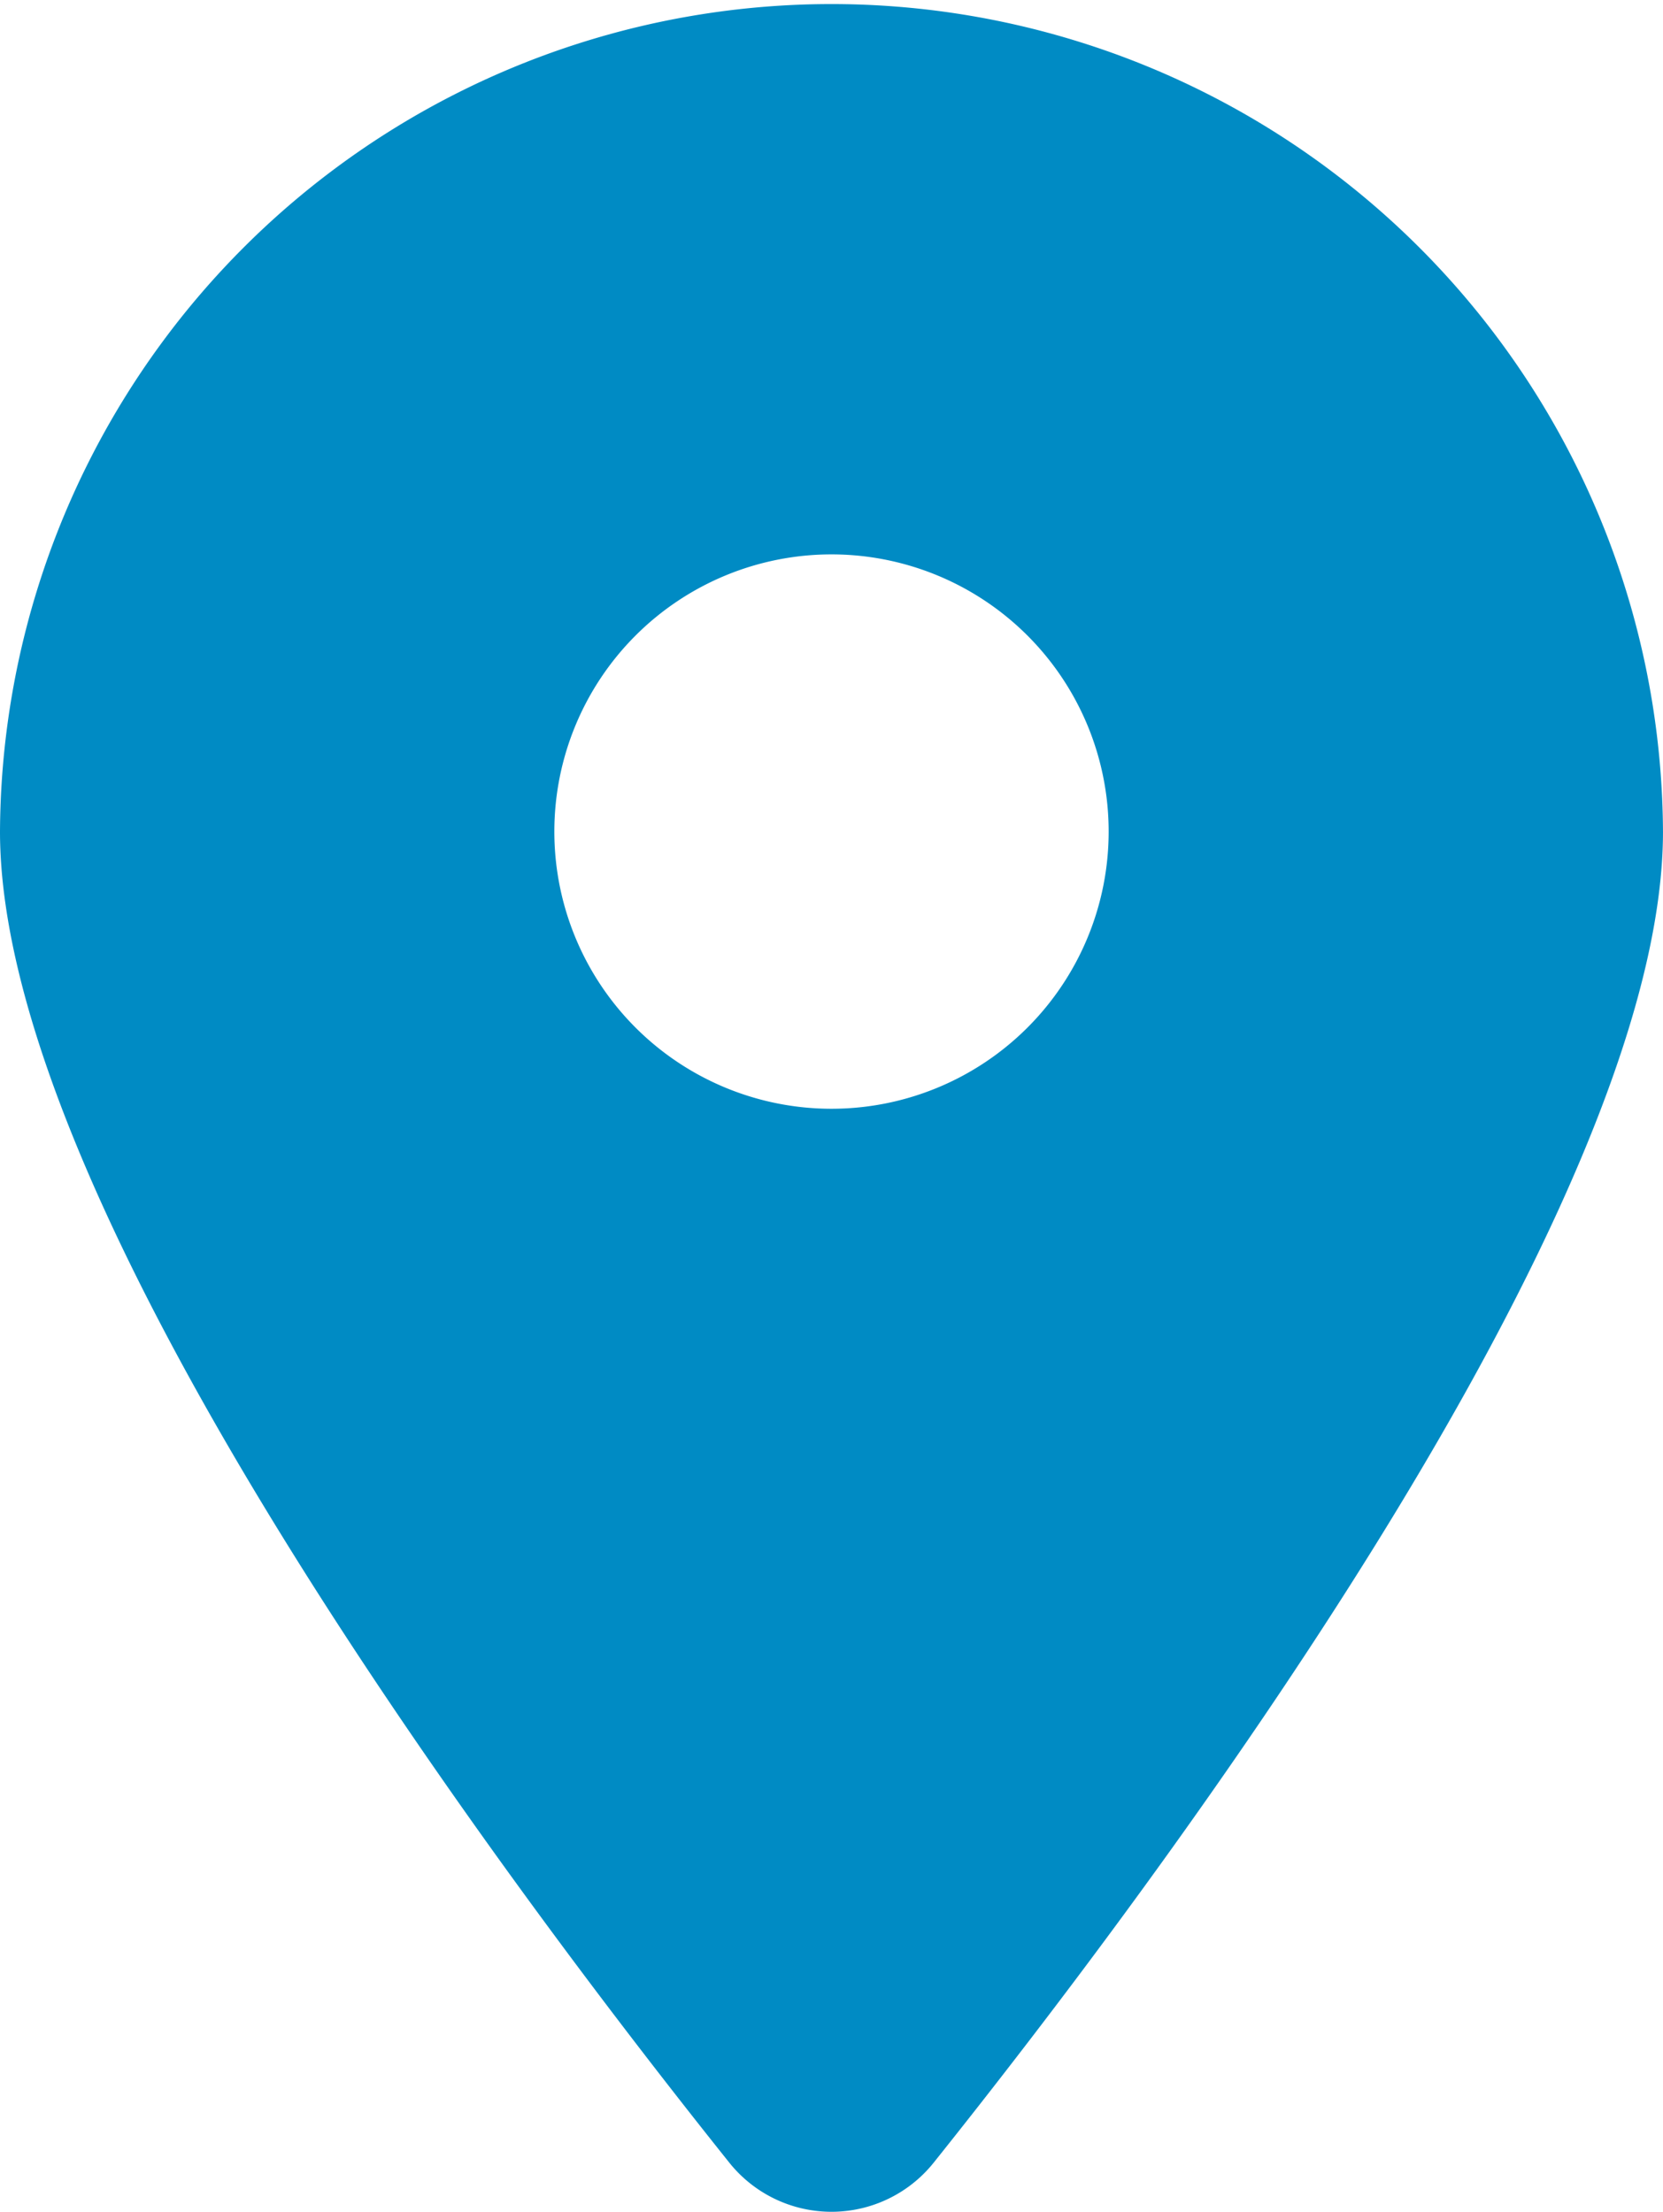 <?xml version="1.0" encoding="UTF-8"?>
<svg xmlns="http://www.w3.org/2000/svg" xmlns:xlink="http://www.w3.org/1999/xlink" width="83.438" height="110.962" viewBox="0 0 83.438 110.962">
  <defs>
    <clipPath id="clip-path">
      <rect id="Rectangle_55" data-name="Rectangle 55" width="83.438" height="110.962" fill="#008bc4"></rect>
    </clipPath>
  </defs>
  <g id="Group_61" data-name="Group 61" clip-path="url(#clip-path)">
    <path id="Path_13" data-name="Path 13" d="M46.868,108.469c11.147-13.95,36.569-47.759,36.569-66.75A41.719,41.719,0,0,0,0,41.719c0,18.991,25.422,52.8,36.569,66.75A6.565,6.565,0,0,0,46.868,108.469Zm-5.15-80.656A13.906,13.906,0,1,1,27.813,41.719,13.906,13.906,0,0,1,41.719,27.813" fill="#008bc4"></path>
  </g>
</svg>
